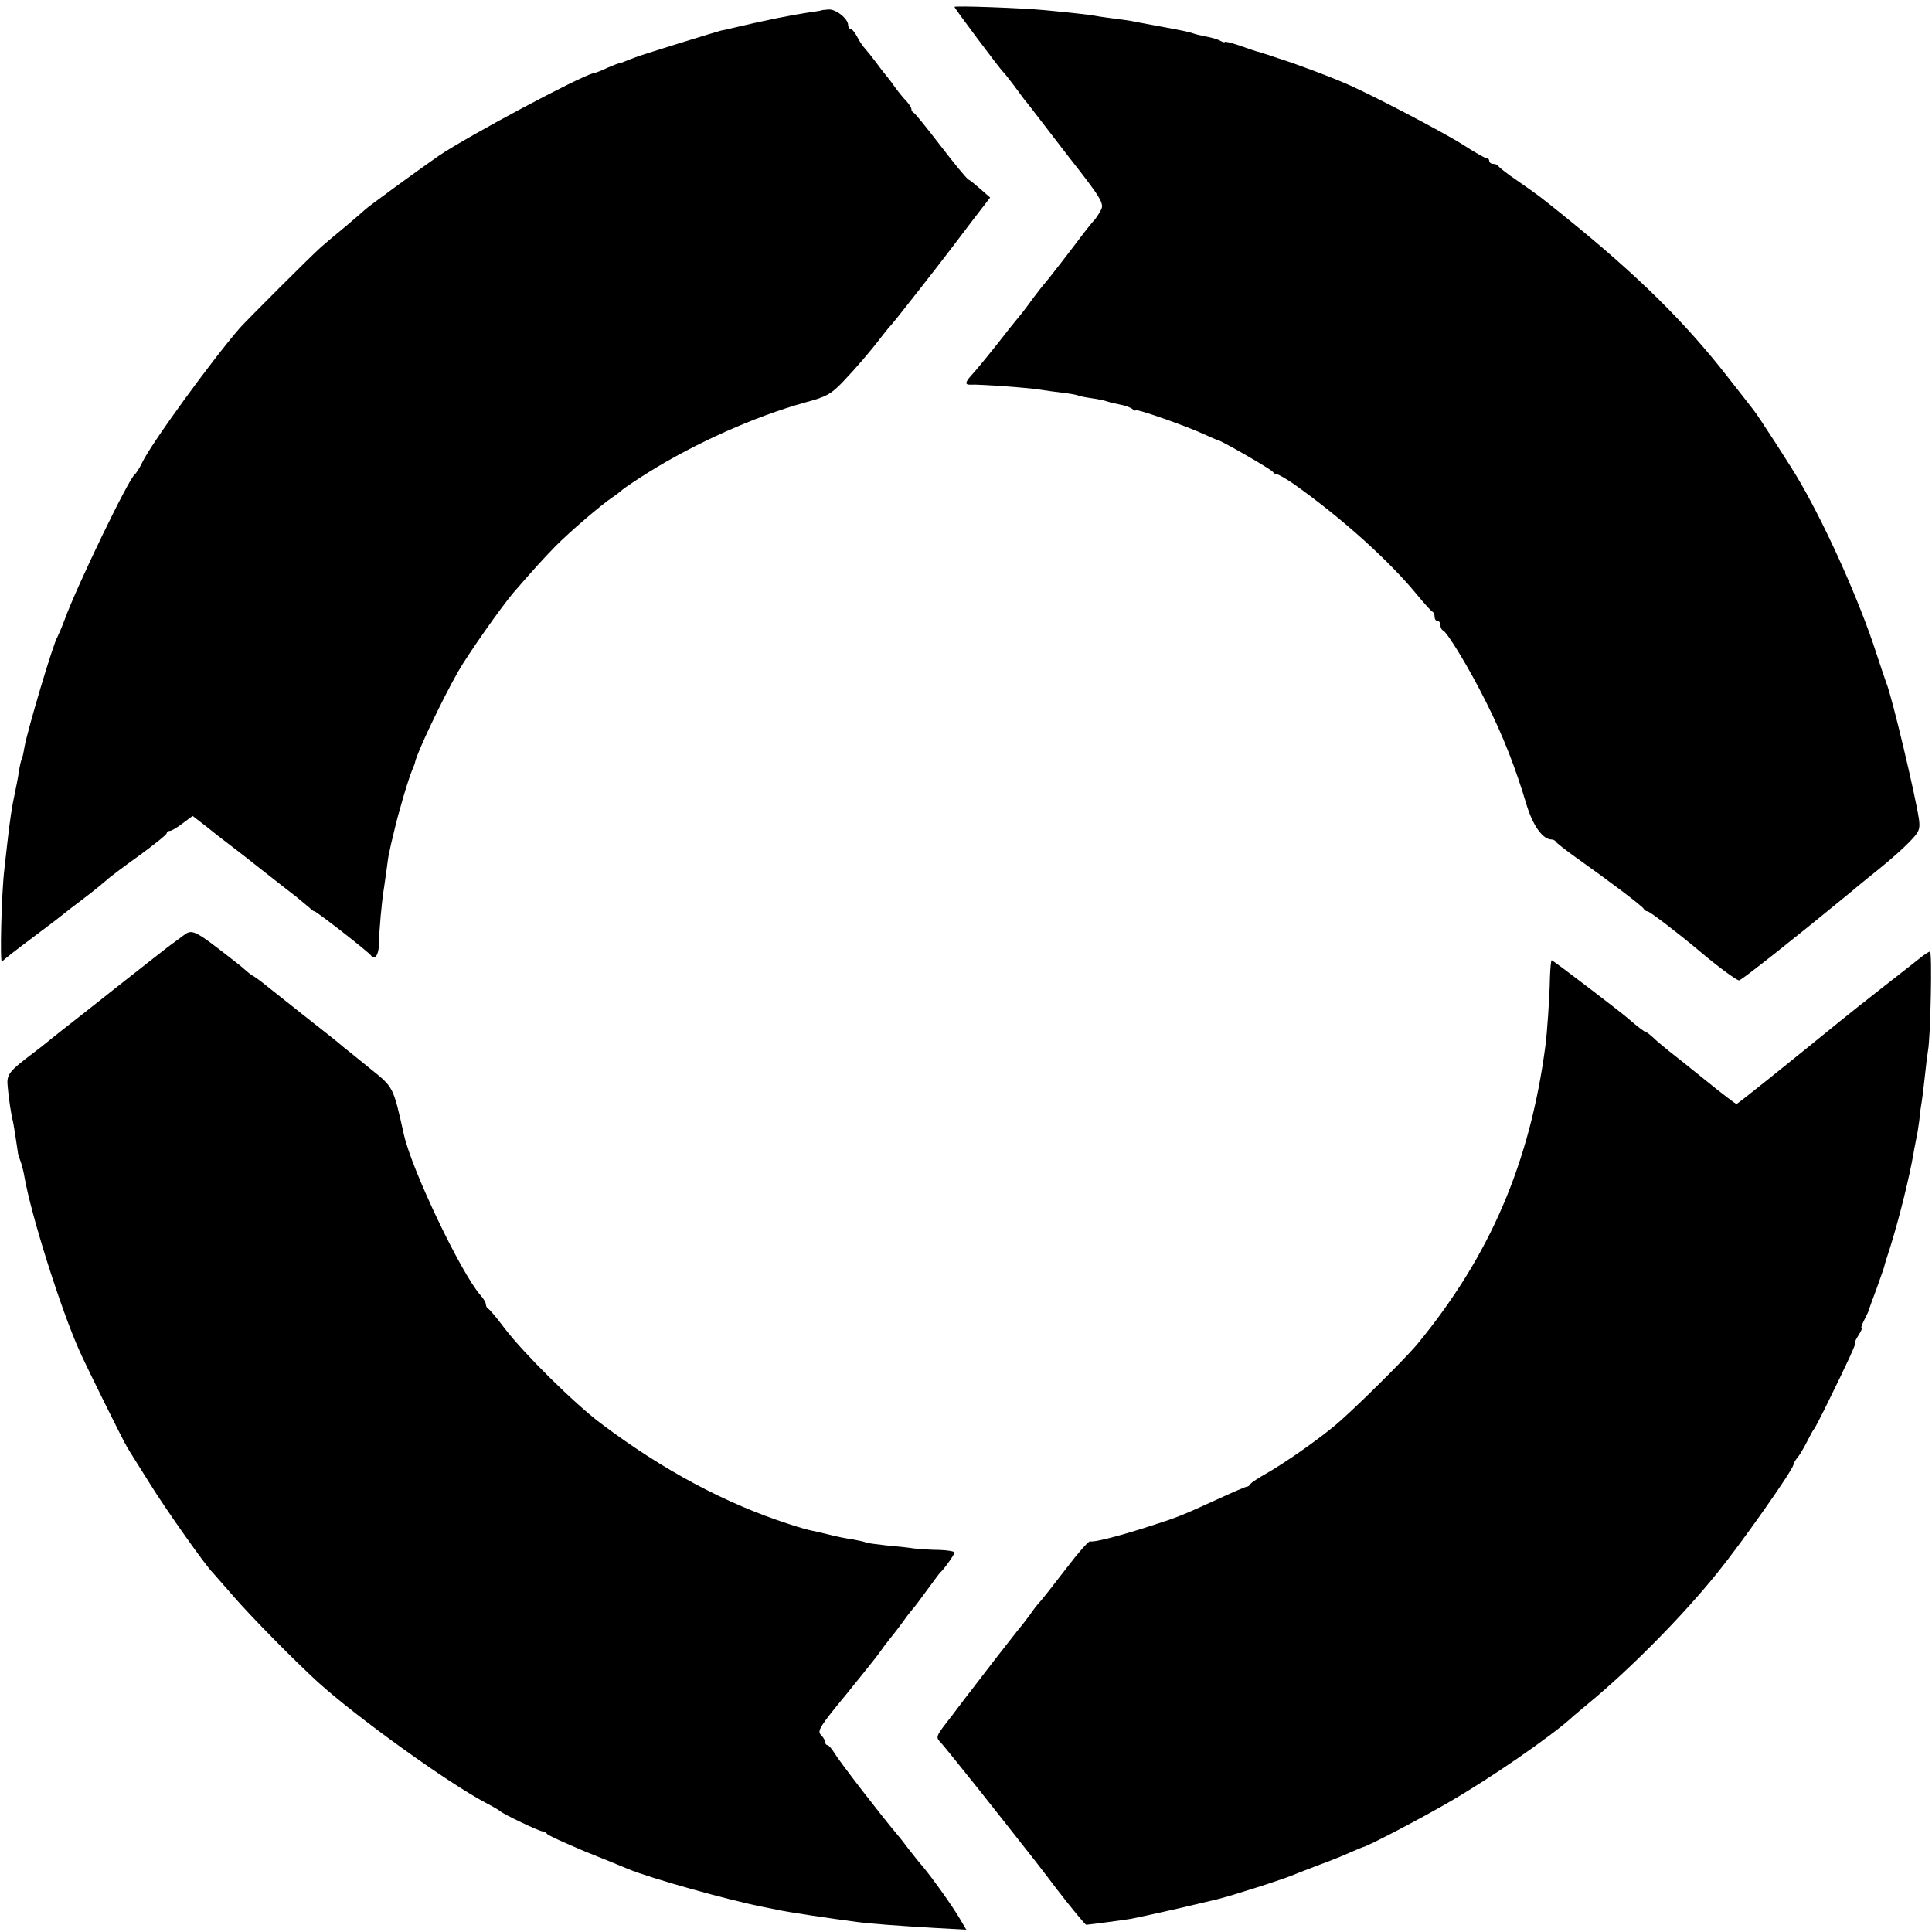<?xml version="1.0" standalone="no"?>
<!DOCTYPE svg PUBLIC "-//W3C//DTD SVG 20010904//EN"
 "http://www.w3.org/TR/2001/REC-SVG-20010904/DTD/svg10.dtd">
<svg version="1.0" xmlns="http://www.w3.org/2000/svg"
 width="672pt" height="672pt" viewBox="0 0 672 672"
 preserveAspectRatio="xMidYMid meet">
<g transform="translate(0,672) scale(0.1,-0.1)"
fill="#000000" stroke="none">
<path d="M3320 6696 c0 -5 159 -217 169 -226 4 -3 19 -23 36 -45 16 -22 33
-44 37 -50 5 -5 38 -48 74 -95 36 -47 71 -92 77 -100 117 -149 129 -168 116
-191 -7 -13 -17 -29 -23 -35 -6 -6 -22 -26 -36 -44 -47 -63 -134 -175 -140
-180 -3 -3 -18 -23 -35 -45 -29 -40 -40 -54 -60 -78 -6 -7 -35 -43 -65 -82
-30 -38 -67 -83 -82 -100 -32 -35 -35 -44 -10 -43 26 2 218 -12 244 -18 13 -2
46 -7 73 -10 28 -3 53 -8 56 -10 4 -2 24 -6 45 -9 22 -3 46 -8 54 -11 8 -3 29
-8 45 -11 17 -3 36 -10 43 -15 6 -6 12 -8 12 -5 0 7 177 -55 237 -83 24 -11
45 -20 47 -20 10 0 191 -104 194 -112 2 -4 8 -8 14 -8 5 0 31 -15 56 -32 167
-118 334 -268 432 -388 25 -30 48 -56 53 -58 4 -2 7 -10 7 -18 0 -8 5 -14 10
-14 6 0 10 -6 10 -14 0 -8 4 -16 8 -18 16 -6 93 -134 150 -248 60 -119 104
-232 142 -360 22 -72 56 -120 87 -120 6 0 13 -4 15 -8 2 -4 35 -30 73 -57 106
-75 230 -168 233 -177 2 -4 8 -8 13 -8 7 0 109 -78 179 -137 61 -52 130 -103
139 -103 8 0 195 148 386 305 22 19 69 57 105 86 36 29 82 70 102 91 33 34 37
43 33 76 -11 79 -95 433 -114 477 -4 11 -20 58 -35 104 -56 174 -169 428 -263
591 -27 48 -147 233 -163 253 -5 7 -44 56 -86 110 -152 196 -320 361 -569 562
-94 76 -92 74 -165 125 -36 24 -66 48 -68 52 -2 4 -10 8 -18 8 -8 0 -14 5 -14
10 0 6 -4 10 -10 10 -5 0 -42 21 -82 47 -71 45 -333 182 -413 215 -58 25 -173
68 -225 84 -25 9 -51 17 -58 19 -7 3 -16 5 -20 6 -4 1 -31 10 -59 20 -29 10
-53 16 -53 13 0 -3 -8 0 -17 5 -10 5 -31 11 -48 14 -16 3 -37 8 -45 11 -15 5
-26 8 -125 26 -27 5 -59 11 -70 13 -11 3 -42 8 -70 11 -27 4 -61 8 -75 11 -22
4 -75 10 -180 20 -71 7 -310 16 -310 11z"/>
<path d="M2857 6684 c-1 -1 -20 -4 -42 -7 -55 -8 -152 -27 -265 -54 -14 -3
-32 -8 -41 -9 -8 -2 -74 -22 -145 -44 -71 -22 -133 -42 -139 -44 -5 -2 -23 -8
-38 -14 -16 -7 -30 -12 -33 -12 -3 0 -21 -7 -42 -16 -20 -10 -42 -18 -49 -19
-47 -11 -435 -218 -537 -287 -47 -32 -252 -181 -256 -187 -3 -3 -32 -28 -65
-56 -33 -27 -73 -61 -89 -75 -35 -31 -254 -250 -282 -281 -98 -113 -309 -403
-340 -469 -9 -19 -21 -37 -25 -40 -21 -14 -202 -389 -244 -505 -10 -27 -22
-54 -25 -60 -14 -20 -104 -323 -115 -384 -3 -19 -7 -37 -9 -40 -2 -3 -7 -23
-10 -43 -3 -21 -10 -57 -15 -80 -9 -41 -17 -91 -27 -183 -2 -22 -7 -58 -9 -80
-10 -83 -16 -330 -8 -320 4 6 53 44 108 85 55 41 102 77 105 80 3 3 34 27 70
54 36 27 72 57 81 65 9 9 60 47 113 85 53 39 96 73 96 78 0 4 5 8 11 8 6 0 26
12 44 26 l35 26 49 -38 c27 -22 62 -49 78 -61 15 -11 69 -53 118 -92 50 -39
103 -81 119 -93 16 -13 35 -29 42 -35 7 -7 15 -13 18 -13 7 0 188 -141 197
-154 13 -17 27 4 27 41 1 47 9 143 18 197 3 23 8 55 10 71 2 17 5 39 8 50 2
11 9 43 16 70 14 62 49 181 63 215 6 14 11 27 11 30 7 33 92 213 150 315 33
58 153 229 193 275 72 83 105 119 144 159 48 49 161 146 199 171 12 8 28 20
34 26 7 6 48 34 93 62 162 101 370 194 543 242 75 20 90 29 130 70 46 48 101
112 141 165 13 17 26 32 29 35 6 5 169 213 205 261 11 15 47 61 79 104 l60 78
-31 27 c-17 15 -37 32 -45 36 -8 5 -52 59 -98 119 -47 61 -88 112 -92 113 -5
2 -8 8 -8 13 0 5 -8 17 -17 27 -10 10 -27 31 -38 46 -11 16 -24 33 -30 40 -5
6 -22 27 -37 48 -15 20 -33 42 -40 50 -7 7 -19 25 -27 41 -8 15 -18 27 -23 27
-4 0 -8 6 -8 13 0 22 -43 56 -68 54 -13 -1 -24 -2 -25 -3z"/>
<path d="M635 3464 c-11 -8 -33 -25 -50 -37 -16 -12 -97 -76 -181 -142 -83
-66 -166 -131 -184 -145 -18 -14 -40 -32 -50 -40 -10 -8 -32 -26 -51 -40 -90
-68 -97 -77 -92 -122 3 -36 12 -97 18 -118 2 -7 16 -99 17 -107 0 -5 4 -18 9
-31 5 -13 11 -37 14 -55 23 -133 126 -460 192 -607 25 -56 152 -313 166 -335
6 -11 42 -67 78 -125 53 -86 197 -290 219 -310 3 -3 34 -39 70 -80 63 -73 215
-227 296 -301 136 -123 450 -349 584 -420 25 -13 47 -26 50 -29 10 -10 136
-70 147 -70 6 0 13 -4 15 -8 2 -5 62 -32 133 -62 72 -29 139 -56 150 -61 77
-32 351 -109 475 -133 14 -3 34 -7 45 -9 34 -8 191 -31 275 -42 53 -7 153 -14
273 -21 l108 -6 -23 39 c-26 44 -90 134 -127 179 -14 16 -37 45 -51 63 -14 19
-32 42 -40 51 -52 61 -201 254 -218 283 -9 15 -20 27 -24 27 -4 0 -8 5 -8 11
0 6 -7 17 -15 25 -13 13 -3 30 88 140 56 69 109 135 117 147 8 12 26 36 40 53
14 17 34 44 45 59 11 16 25 33 30 39 6 6 28 36 50 66 22 30 42 57 45 60 13 11
50 63 50 70 0 4 -24 8 -52 9 -29 0 -69 3 -88 5 -19 3 -64 8 -100 11 -35 4 -67
8 -71 11 -4 2 -24 6 -45 10 -22 3 -57 10 -79 16 -22 5 -49 12 -61 14 -11 2
-47 12 -80 23 -220 71 -439 188 -654 350 -92 69 -268 243 -335 331 -27 36 -53
67 -57 68 -4 2 -8 9 -8 15 0 6 -8 20 -18 31 -68 77 -239 435 -267 559 -38 170
-35 164 -121 233 -43 35 -85 69 -93 75 -7 7 -61 50 -120 96 -58 46 -121 96
-140 111 -18 15 -40 31 -48 36 -9 4 -23 16 -33 25 -10 9 -25 21 -32 26 -147
115 -149 115 -183 89z"/>
<path d="M6675 3385 c-16 -13 -75 -59 -130 -102 -55 -43 -118 -93 -140 -111
-188 -153 -361 -292 -365 -292 -3 0 -49 35 -102 78 -52 42 -113 91 -134 107
-21 17 -46 38 -56 48 -10 9 -20 17 -23 17 -4 0 -33 22 -59 45 -22 20 -264 205
-269 205 -2 0 -5 -28 -6 -62 -1 -66 -10 -195 -16 -238 -54 -406 -193 -729
-445 -1035 -43 -52 -232 -239 -290 -286 -66 -54 -166 -124 -235 -164 -27 -15
-53 -32 -56 -37 -3 -6 -9 -9 -12 -9 -4 0 -46 -18 -94 -40 -138 -63 -142 -65
-258 -102 -100 -32 -185 -53 -193 -48 -4 3 -42 -40 -83 -94 -50 -65 -83 -107
-94 -119 -6 -6 -21 -25 -33 -43 -13 -18 -32 -42 -43 -55 -10 -13 -64 -81 -119
-153 -55 -71 -103 -134 -107 -140 -60 -77 -60 -76 -40 -97 7 -7 68 -83 136
-168 67 -85 133 -168 146 -185 13 -16 68 -86 120 -155 53 -69 100 -125 103
-125 14 1 128 16 157 21 17 3 89 19 160 35 72 17 135 32 140 33 46 11 234 71
270 87 11 5 49 19 85 33 36 13 83 32 105 42 22 10 42 18 45 19 18 3 202 100
292 152 150 86 361 232 434 298 6 6 33 28 59 50 148 122 329 306 449 455 88
109 260 354 264 375 1 6 7 17 14 25 7 8 22 33 33 55 11 22 22 42 25 45 3 3 19
34 37 70 81 164 111 230 106 230 -3 0 2 11 11 25 9 14 14 25 11 25 -3 0 1 13
10 30 8 16 16 32 16 35 0 2 12 35 26 72 13 37 26 73 27 78 1 6 10 35 20 65 31
99 66 238 82 330 2 14 7 35 9 48 3 12 8 42 11 66 2 24 6 52 8 62 2 11 7 51 11
89 4 39 9 79 11 90 9 46 15 345 7 345 -4 0 -21 -11 -38 -25z"/>
</g>
</svg>
